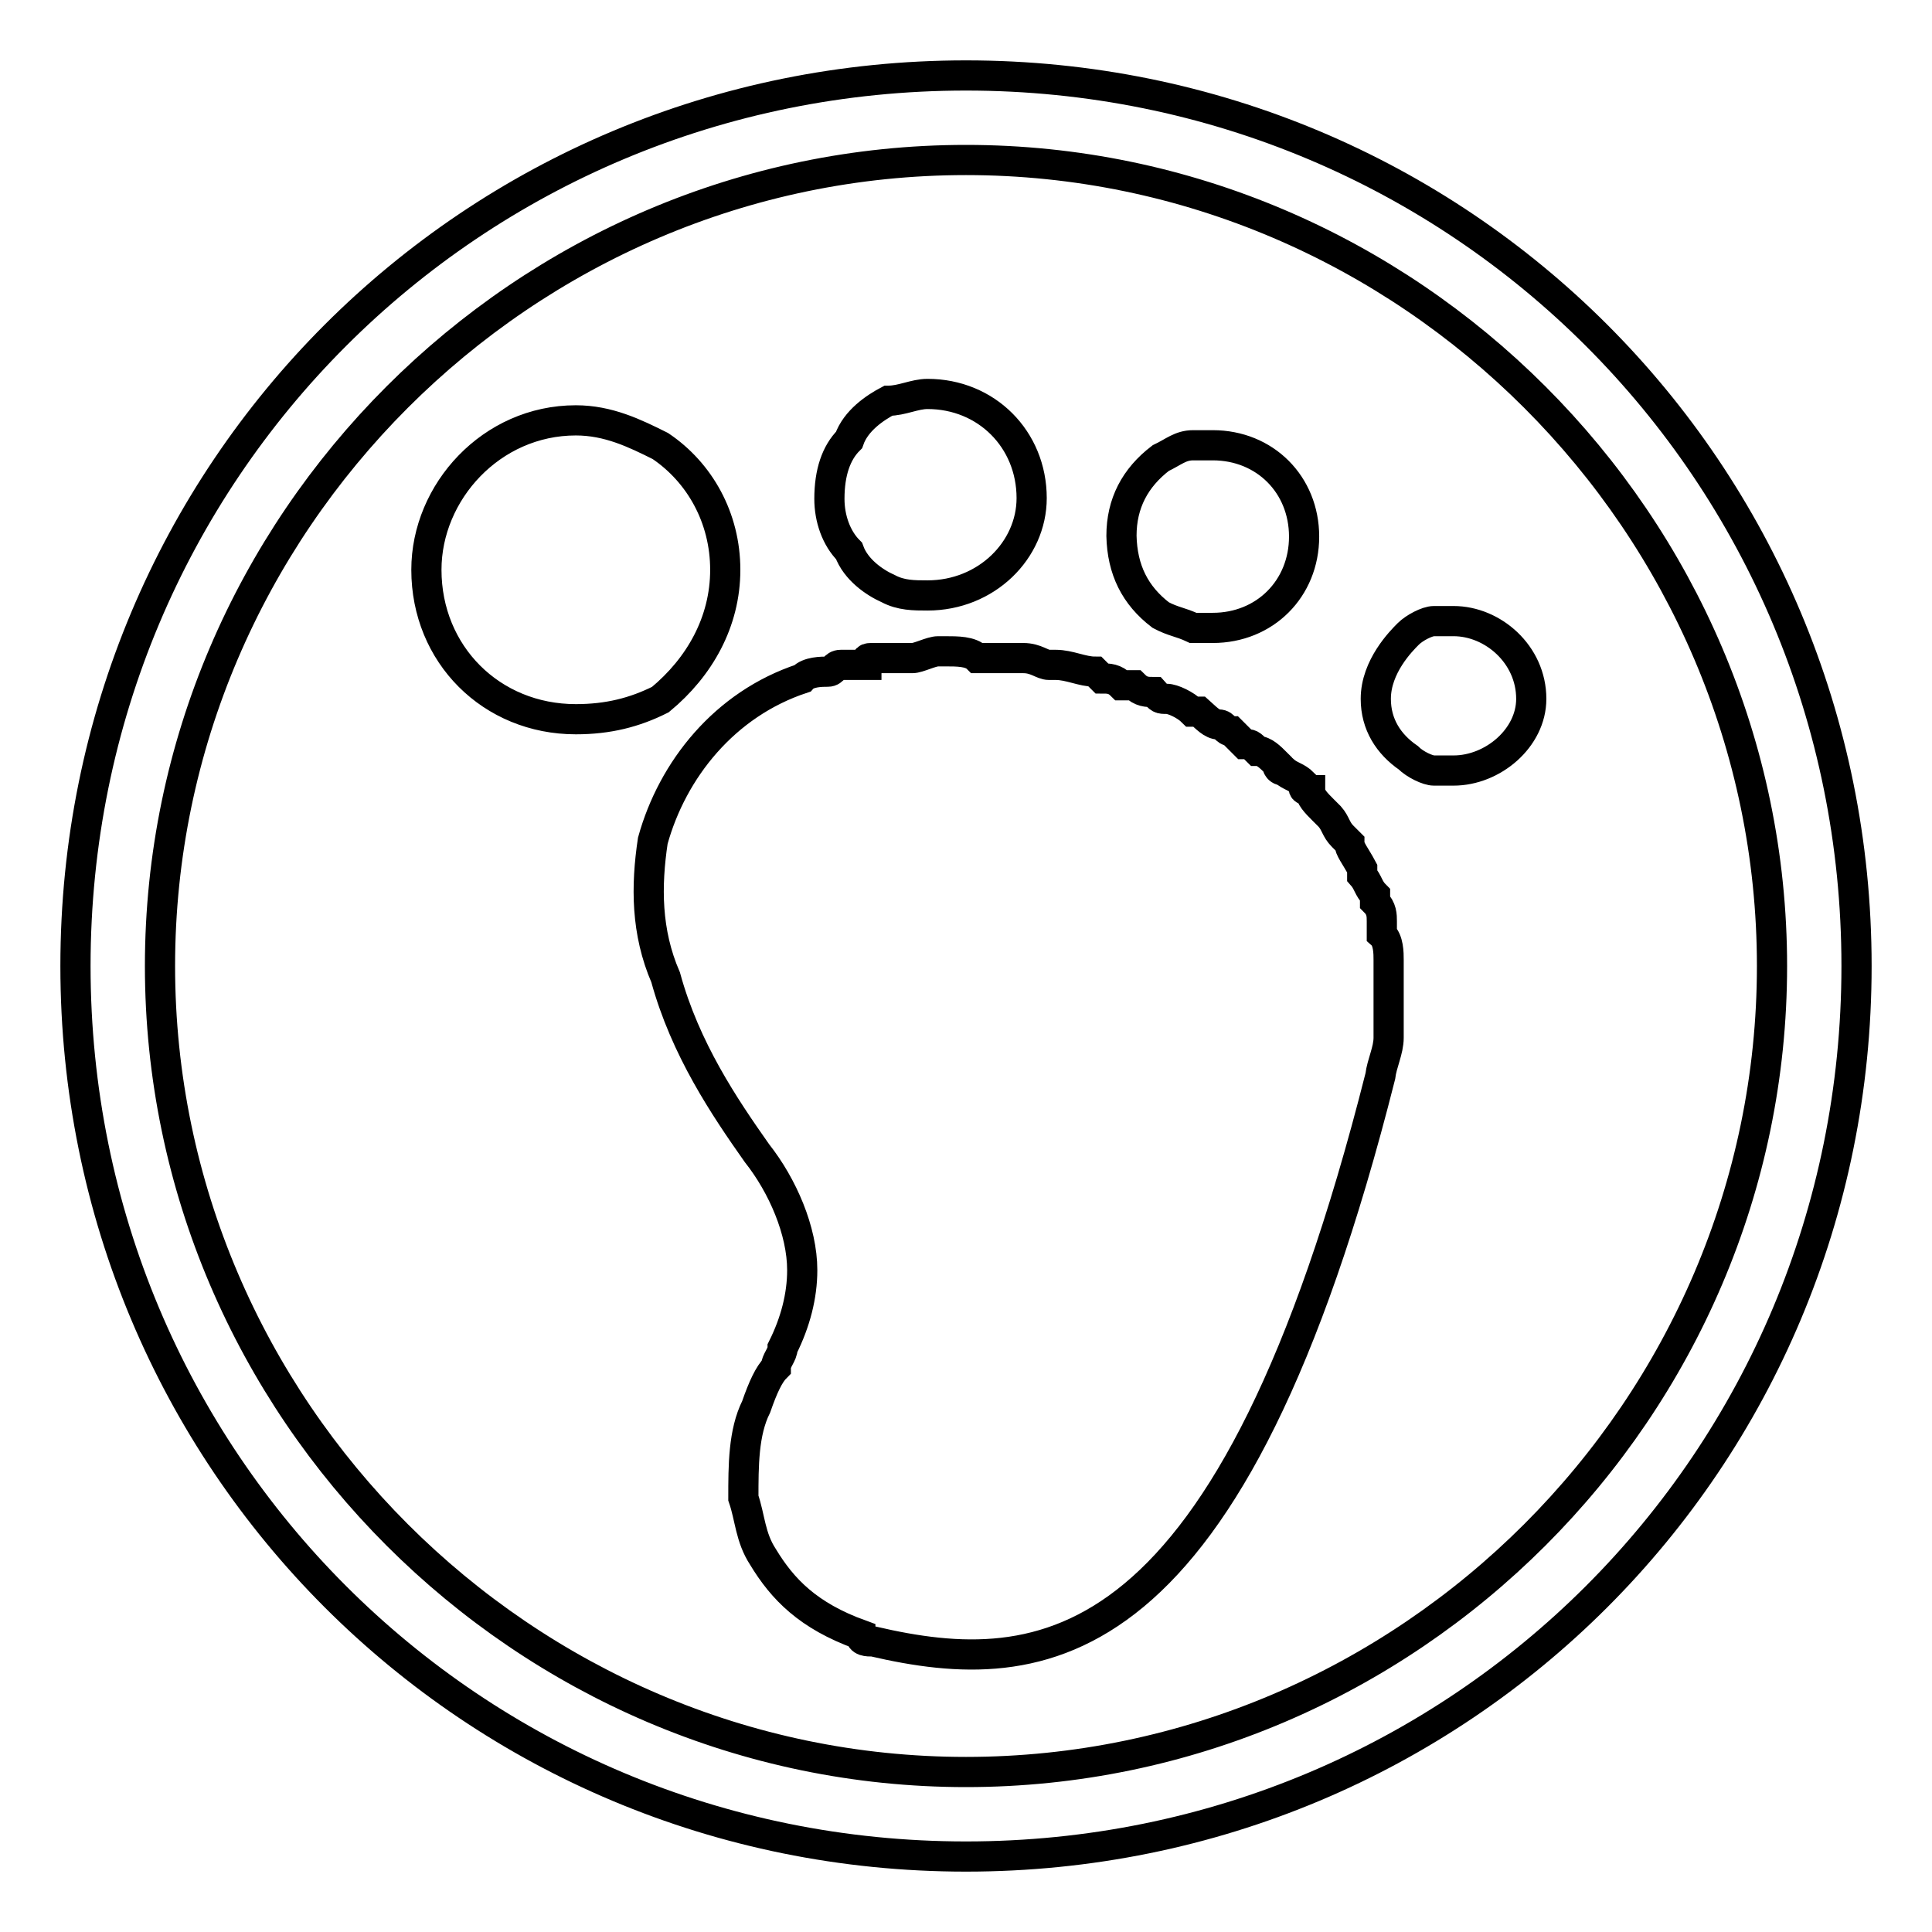 <?xml version="1.0" encoding="utf-8"?>
<!-- Svg Vector Icons : http://www.onlinewebfonts.com/icon -->
<!DOCTYPE svg PUBLIC "-//W3C//DTD SVG 1.1//EN" "http://www.w3.org/Graphics/SVG/1.1/DTD/svg11.dtd">
<svg version="1.1" xmlns="http://www.w3.org/2000/svg" xmlns:xlink="http://www.w3.org/1999/xlink" x="0px" y="0px" viewBox="0 0 256 256" enable-background="new 0 0 256 256" xml:space="preserve">
<g> <path stroke-width="4" fill-opacity="0" stroke="#000000"  d="M128,21.2c58.6,0,106.8,48.2,106.8,106.8S186.6,234.8,128,234.8S21.2,186.6,21.2,128S69.4,21.2,128,21.2z  M128,10C62.5,10,10,62.5,10,128c0,65.5,52.5,118,118,118c65.5,0,118-52.5,118-118C246,62.5,193.5,10,128,10L128,10z M184,137.5 v-0.9c0-1.7,0-2.6,0-3.4s0-0.9,0-1.7s0-1.7,0-3.4c0,0,0,0,0-0.9s0-2.6-0.9-3.4c0-0.9,0-0.9,0-1.7s0-1.7-0.9-2.6v-0.9 c-0.9-0.9-0.9-1.7-1.7-2.6c0-0.9,0-0.9,0-0.9c-0.9-1.7-1.7-2.6-1.7-3.4c-0.9-0.9-0.9-0.9-0.9-0.9c-0.9-0.9-0.9-1.7-1.7-2.6 l-0.9-0.9c-0.9-0.9-1.7-1.7-1.7-2.6c-0.9,0-0.9,0-0.9-0.9c-0.9-0.9-1.7-0.9-2.6-1.7c-0.9,0-0.9-0.9-0.9-0.9 c-0.9-0.9-1.7-1.7-2.6-1.7c-0.9-0.9-0.9-0.9-1.7-0.9c-0.9-0.9-0.9-0.9-1.7-1.7c-0.9,0-0.9-0.9-1.7-0.9c-0.9,0-1.7-0.9-2.6-1.7h-0.9 c-0.9-0.9-2.6-1.7-3.4-1.7c-0.9,0-0.9,0-1.7-0.9c-0.9,0-1.7,0-2.6-0.9c-0.9,0-0.9,0-1.7,0c-0.9-0.9-1.7-0.9-2.6-0.9l-0.9-0.9l0,0 c-1.7,0-3.4-0.9-5.2-0.9c0,0,0,0-0.9,0s-1.7-0.9-3.4-0.9h-0.9c-1.7,0-3.4,0-4.3,0c0,0,0,0-0.9,0c-0.9-0.9-2.6-0.9-4.3-0.9h-0.9 c-0.9,0-2.6,0.9-3.4,0.9s-0.9,0-0.9,0c-1.7,0-3.4,0-4.3,0c-0.9,0-0.9,0-0.9,0.9c-1.7,0-2.6,0-3.4,0c-0.9,0-0.9,0.9-1.7,0.9 s-2.6,0-3.4,0.9c-10.3,3.4-17.2,12.1-19.8,21.5c-0.9,6-0.9,12.1,1.7,18.1c2.6,9.5,7.8,17.2,12.1,23.3c3.4,4.3,6,10.3,6,15.5 c0,3.4-0.9,6.9-2.6,10.3c0,0.9-0.9,1.7-0.9,2.6c-0.9,0.9-1.7,2.6-2.6,5.2c-1.7,3.4-1.7,7.8-1.7,12.1c0.9,2.6,0.9,5.2,2.6,7.8 c2.6,4.3,6,7.8,12.9,10.3c0,0.9,0.9,0.9,1.7,0.9l0,0c22.4,5.2,47.4,3.4,67.2-74.9C183.1,140.9,184,139.2,184,137.5L184,137.5z  M192.6,82.3c-0.9,0-1.7,0-2.6,0s-2.6,0.9-3.4,1.7c-0.9,0.9-4.3,4.3-4.3,8.6c0,3.4,1.7,6,4.3,7.8c0.9,0.9,2.6,1.7,3.4,1.7 s1.7,0,2.6,0c5.2,0,10.3-4.3,10.3-9.5C202.9,86.7,197.8,82.3,192.6,82.3z M153.8,81.5c1.7,0.9,2.6,0.9,4.3,1.7c0.9,0,1.7,0,2.6,0 c6.9,0,12.1-5.2,12.1-12.1c0-6.9-5.2-12.1-12.1-12.1c-0.9,0-1.7,0-2.6,0c-1.7,0-2.6,0.9-4.3,1.7c-3.4,2.6-5.2,6-5.2,10.3 C148.7,75.5,150.4,78.9,153.8,81.5L153.8,81.5z M117.7,78c1.7,0.9,3.4,0.9,5.2,0.9c7.8,0,13.8-6,13.8-12.9c0-7.8-6-13.8-13.8-13.8 c-1.7,0-3.4,0.9-5.2,0.9c-1.7,0.9-4.3,2.6-5.2,5.2c-1.7,1.7-2.6,4.3-2.6,7.8c0,2.6,0.9,5.2,2.6,6.9C113.4,75.5,115.9,77.2,117.7,78 L117.7,78z M96.1,75.5c0-6.9-3.4-12.9-8.6-16.4c-3.4-1.7-6.9-3.4-11.2-3.4c-11.2,0-19.8,9.5-19.8,19.8c0,11.2,8.6,19.8,19.8,19.8 c4.3,0,7.8-0.9,11.2-2.6C92.7,88.4,96.1,82.4,96.1,75.5L96.1,75.5z"/></g>
</svg>